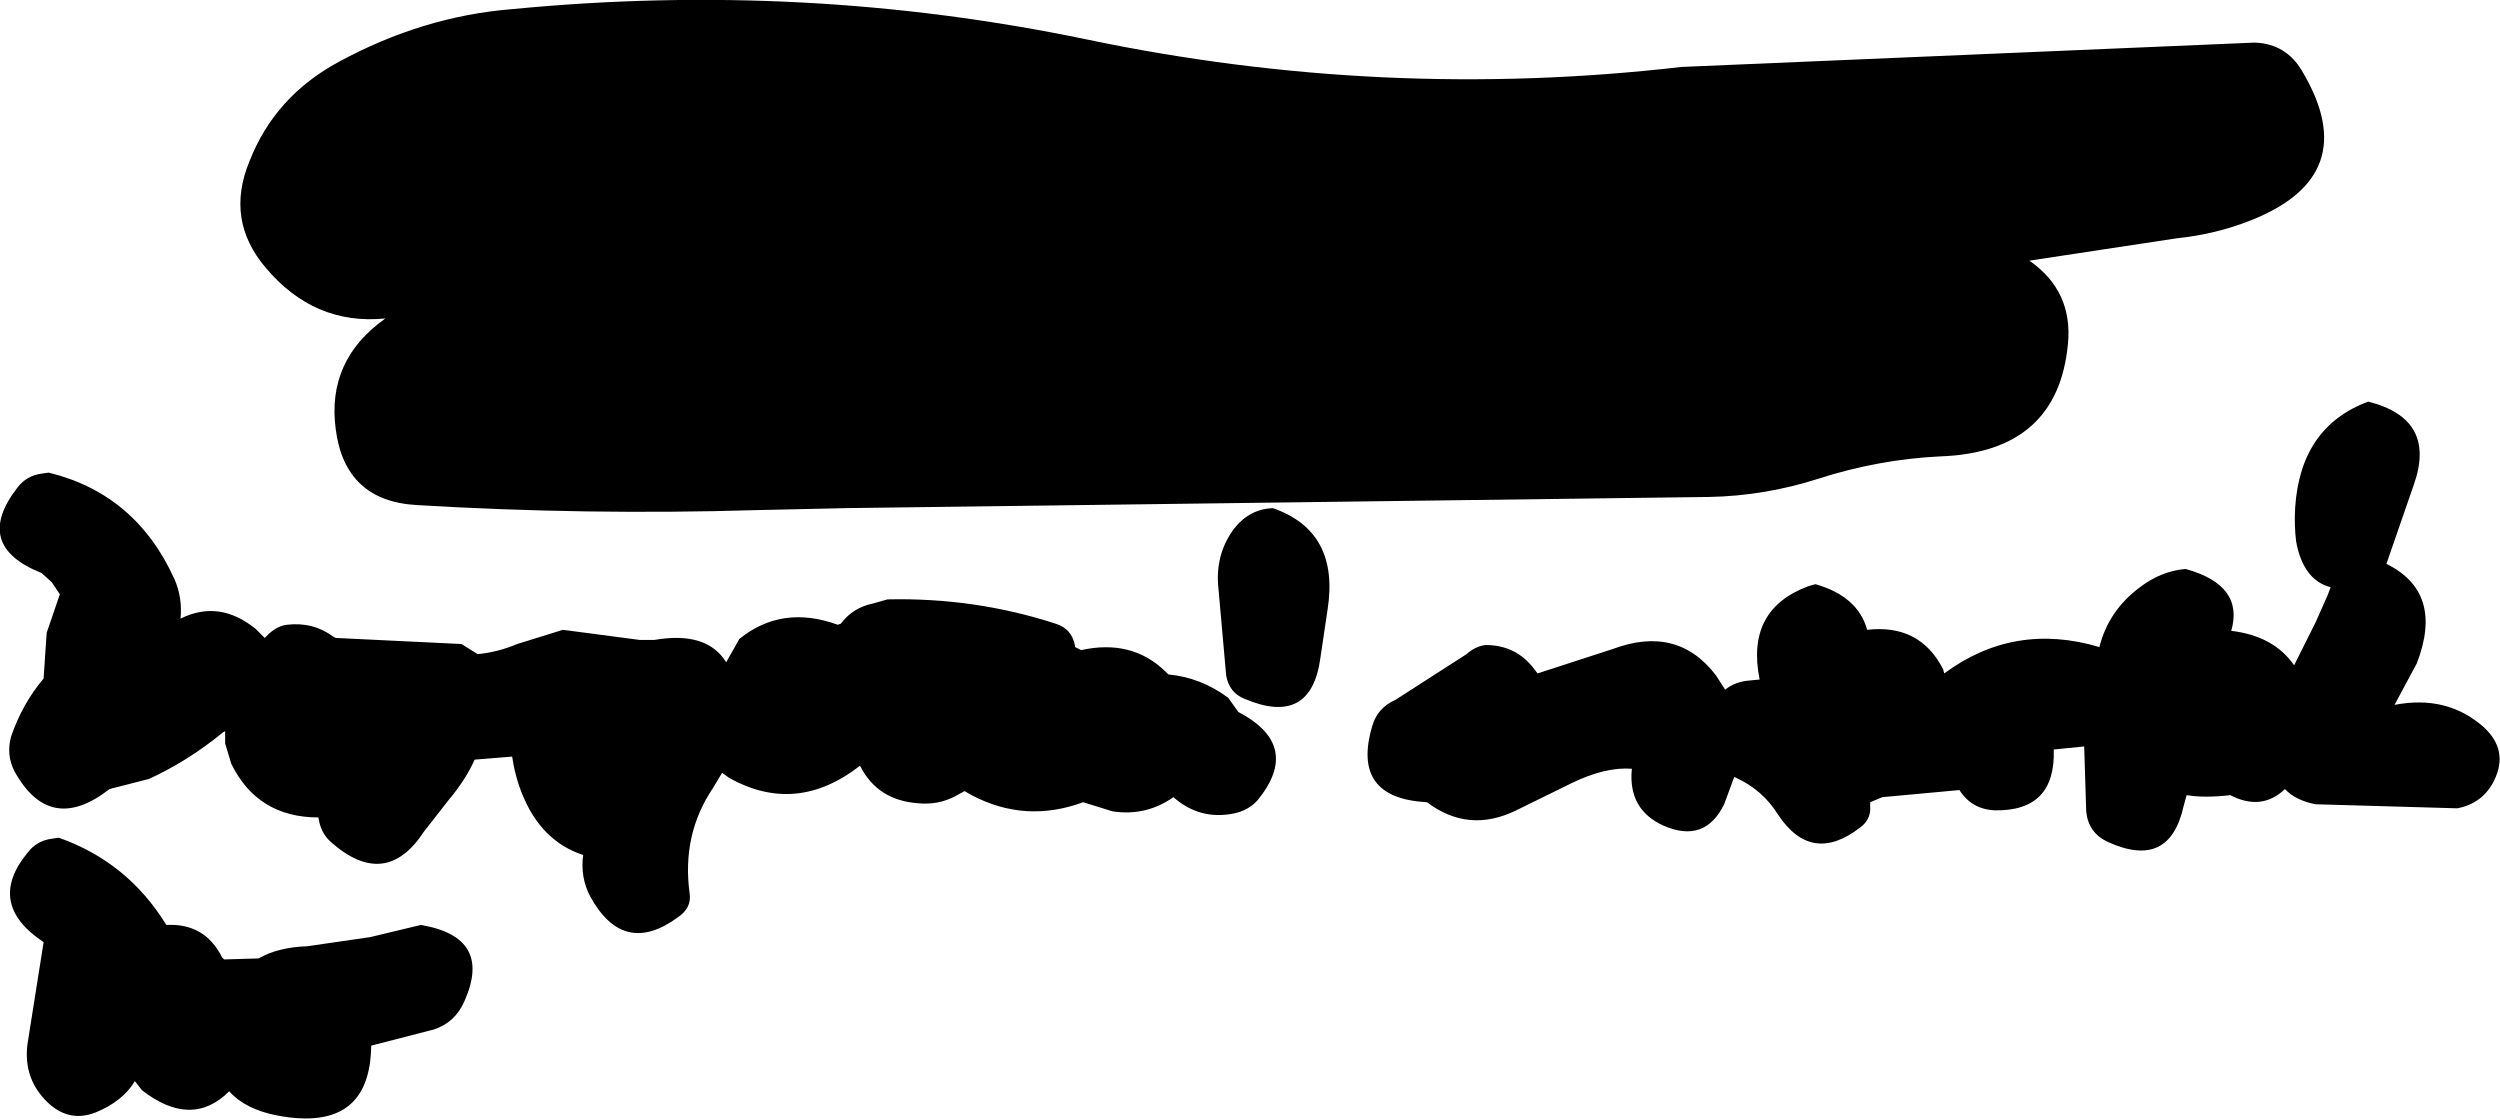 <?xml version="1.0" encoding="UTF-8" standalone="no"?>
<svg xmlns:xlink="http://www.w3.org/1999/xlink" height="55.15px" width="123.25px" xmlns="http://www.w3.org/2000/svg">
  <g transform="matrix(1.0, 0.0, 0.0, 1.0, 61.75, 68.65)">
    <path d="M51.8 -65.05 Q54.75 -60.0 49.25 -57.8 47.5 -57.1 45.55 -56.9 L38.3 -55.8 Q40.45 -54.3 40.2 -51.7 39.7 -46.35 33.9 -46.15 30.85 -46.0 27.9 -45.05 25.25 -44.2 22.5 -44.15 L-20.0 -43.6 -24.5 -43.5 Q-32.85 -43.25 -41.2 -43.75 -44.75 -43.95 -45.2 -47.5 -45.65 -50.9 -42.75 -52.95 -46.25 -52.6 -48.65 -55.45 -50.65 -57.8 -49.45 -60.7 -48.2 -63.9 -45.05 -65.6 -40.9 -67.85 -36.5 -68.2 -22.05 -69.6 -8.15 -66.7 6.45 -63.65 21.15 -65.35 L49.4 -66.55 Q51.0 -66.5 51.8 -65.05 M30.3 -37.6 Q32.9 -37.9 34.05 -35.65 L34.1 -35.45 Q37.55 -38.0 41.75 -36.75 42.2 -38.55 43.75 -39.7 44.8 -40.5 46.0 -40.6 48.9 -39.8 48.25 -37.55 50.35 -37.3 51.35 -35.85 L52.4 -37.95 53.0 -39.3 53.15 -39.7 Q51.8 -40.05 51.45 -41.95 51.35 -42.75 51.4 -43.6 51.65 -47.6 55.0 -48.85 58.4 -48.0 57.25 -44.75 L55.9 -40.85 Q58.75 -39.45 57.4 -35.95 L56.3 -33.9 Q58.9 -34.4 60.7 -32.8 61.95 -31.65 61.2 -30.15 60.65 -29.05 59.4 -28.8 L52.4 -29.0 Q51.4 -29.2 50.9 -29.75 49.75 -28.65 48.2 -29.45 46.95 -29.3 46.05 -29.45 L45.9 -28.9 Q45.2 -25.75 42.15 -27.15 41.2 -27.6 41.1 -28.65 L41.0 -31.85 39.5 -31.7 Q39.6 -28.65 36.6 -28.7 35.45 -28.75 34.85 -29.7 L31.05 -29.35 30.45 -29.1 30.45 -28.9 Q30.5 -28.25 29.95 -27.85 27.55 -26.0 25.9 -28.5 25.15 -29.7 23.85 -30.3 L23.75 -30.35 23.25 -29.0 Q22.3 -27.05 20.25 -27.95 18.5 -28.75 18.7 -30.75 17.4 -30.85 15.75 -30.05 L13.0 -28.7 Q10.65 -27.55 8.6 -29.1 4.85 -29.3 5.9 -32.85 6.15 -33.75 7.05 -34.15 L10.55 -36.4 Q11.0 -36.8 11.5 -36.85 13.0 -36.85 13.9 -35.65 L14.05 -35.45 17.75 -36.65 Q20.95 -37.85 22.85 -35.35 L23.3 -34.65 Q23.8 -35.05 24.5 -35.1 L25.0 -35.15 Q24.3 -38.6 27.4 -39.75 L27.75 -39.85 Q29.85 -39.25 30.3 -37.6 M3.7 -38.6 L3.35 -36.25 Q2.9 -32.8 -0.4 -34.2 -1.15 -34.5 -1.3 -35.35 L-1.7 -39.85 Q-1.8 -41.4 -0.9 -42.6 -0.15 -43.55 1.0 -43.6 4.3 -42.45 3.7 -38.6 M-48.5 -37.4 Q-48.05 -37.8 -47.6 -37.85 -46.3 -38.0 -45.3 -37.25 L-45.2 -37.2 -39.0 -36.9 -38.2 -36.4 Q-37.2 -36.5 -36.25 -36.9 L-34.0 -37.6 -30.2 -37.1 -29.5 -37.1 Q-26.9 -37.55 -25.95 -36.0 L-25.3 -37.15 Q-23.2 -38.85 -20.45 -37.85 L-20.3 -37.9 Q-19.7 -38.7 -18.7 -38.9 L-18.0 -39.1 Q-13.7 -39.2 -9.7 -37.9 -8.9 -37.65 -8.75 -36.8 L-8.75 -36.75 -8.65 -36.7 -8.45 -36.6 Q-5.95 -37.15 -4.3 -35.55 L-4.15 -35.4 Q-2.55 -35.25 -1.2 -34.25 L-0.7 -33.55 Q2.45 -31.9 0.25 -29.2 -0.2 -28.7 -0.9 -28.55 -2.6 -28.2 -3.9 -29.35 -5.25 -28.4 -6.9 -28.65 L-8.35 -29.1 Q-11.2 -28.05 -13.85 -29.45 L-14.2 -29.65 -14.65 -29.4 Q-15.5 -28.95 -16.5 -29.05 -18.5 -29.2 -19.35 -30.9 -22.5 -28.45 -25.8 -30.3 L-26.15 -30.55 -26.6 -29.8 Q-28.15 -27.5 -27.75 -24.6 -27.65 -23.9 -28.3 -23.45 -31.0 -21.45 -32.65 -24.45 -33.15 -25.4 -33.0 -26.5 -34.7 -27.05 -35.65 -28.75 -36.3 -29.95 -36.5 -31.35 L-38.35 -31.2 Q-38.8 -30.2 -39.6 -29.25 L-40.85 -27.65 Q-42.75 -24.75 -45.45 -27.15 -45.95 -27.6 -46.05 -28.35 -49.05 -28.35 -50.35 -31.0 L-50.65 -32.0 -50.65 -32.6 -50.75 -32.55 Q-52.45 -31.15 -54.4 -30.25 L-56.35 -29.75 Q-59.3 -27.45 -61.05 -30.65 -61.45 -31.45 -61.2 -32.35 -60.65 -33.95 -59.6 -35.2 L-59.45 -37.45 -58.8 -39.35 -59.2 -39.95 -59.7 -40.4 Q-63.1 -41.75 -60.9 -44.6 -60.45 -45.2 -59.7 -45.3 L-59.35 -45.35 Q-55.05 -44.3 -53.15 -40.1 -52.75 -39.2 -52.85 -38.15 -50.95 -39.1 -49.15 -37.65 L-48.7 -37.2 -48.5 -37.4 M-59.2 -27.3 L-58.85 -27.35 Q-55.45 -26.15 -53.55 -23.05 -51.65 -23.15 -50.8 -21.45 L-50.7 -21.35 -49.0 -21.4 Q-48.05 -21.95 -46.6 -22.0 L-43.5 -22.45 -41.0 -23.05 Q-37.45 -22.45 -38.85 -19.3 -39.3 -18.25 -40.35 -17.9 L-43.45 -17.1 Q-43.5 -12.8 -48.05 -13.65 -49.65 -13.95 -50.45 -14.85 -52.3 -13.0 -54.75 -14.9 L-55.1 -15.35 Q-55.7 -14.35 -57.05 -13.8 -58.35 -13.3 -59.4 -14.3 -60.6 -15.45 -60.4 -17.15 L-59.6 -22.2 Q-62.45 -24.1 -60.4 -26.6 -59.95 -27.2 -59.2 -27.3" fill="#000000" fill-rule="evenodd" stroke="none"/>
  </g>
</svg>
